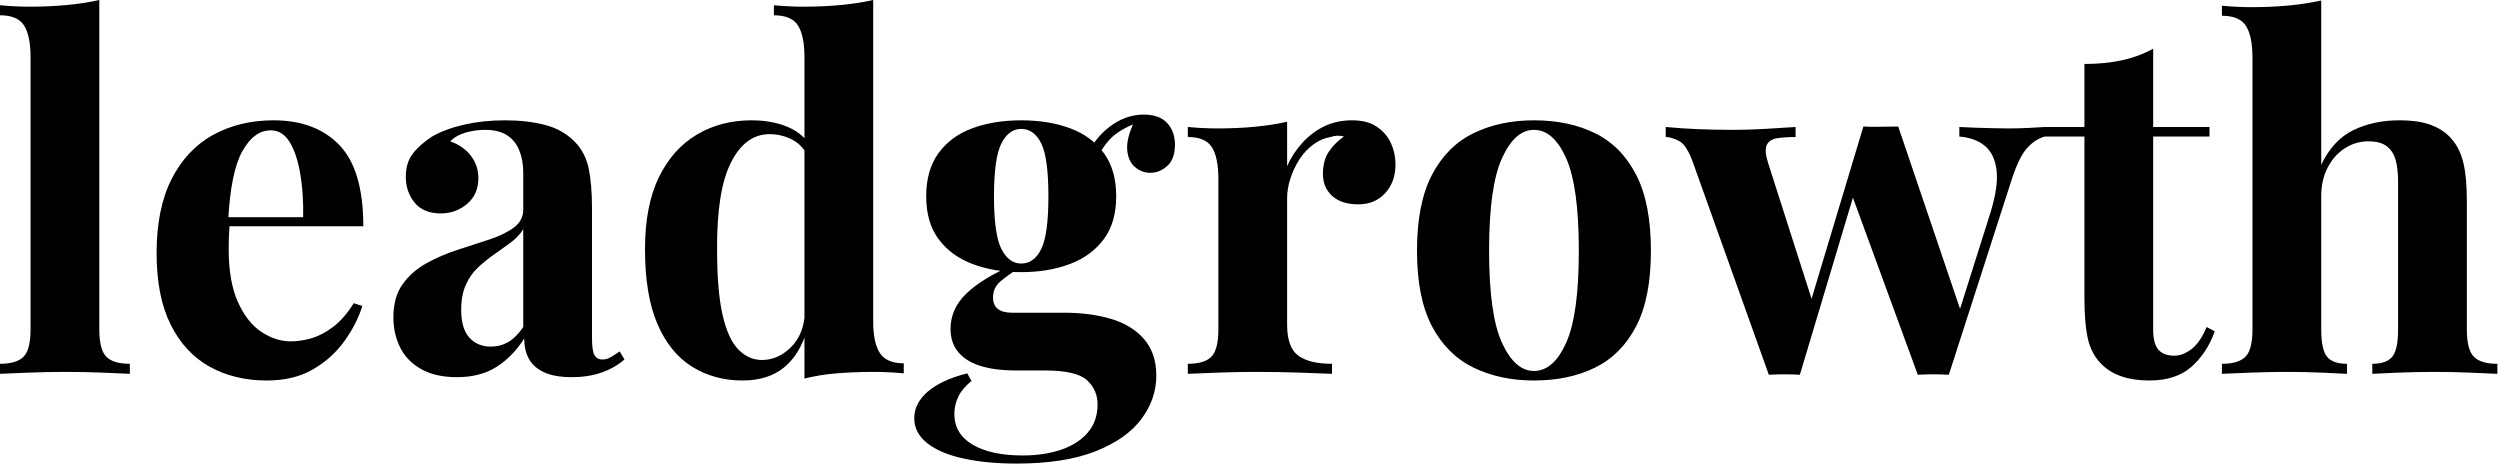 <svg baseProfile="full" height="28" version="1.1" viewBox="0 0 151 28" width="151" xmlns="http://www.w3.org/2000/svg" xmlns:ev="http://www.w3.org/2001/xml-events" xmlns:xlink="http://www.w3.org/1999/xlink"><defs /><g><path d="M6.575 0.0V19.897Q6.575 21.108 6.993 21.541Q7.411 21.973 8.42 21.973V22.579Q7.872 22.55 6.777 22.507Q5.681 22.463 4.556 22.463Q3.432 22.463 2.292 22.507Q1.153 22.55 0.577 22.579V21.973Q1.586 21.973 2.004 21.541Q2.422 21.108 2.422 19.897V3.46Q2.422 2.163 2.033 1.543Q1.644 0.923 0.577 0.923V0.317Q1.499 0.404 2.365 0.404Q3.547 0.404 4.614 0.303Q5.681 0.202 6.575 0.0Z M17.1 7.267Q19.637 7.267 21.079 8.766Q22.521 10.266 22.521 13.668H13.034L12.976 13.12H18.888Q18.917 11.708 18.715 10.511Q18.513 9.314 18.08 8.593Q17.648 7.872 16.927 7.872Q15.918 7.872 15.211 9.141Q14.505 10.41 14.36 13.351L14.447 13.524Q14.418 13.87 14.404 14.245Q14.389 14.62 14.389 15.024Q14.389 17.013 14.952 18.253Q15.514 19.493 16.379 20.056Q17.244 20.618 18.138 20.618Q18.744 20.618 19.392 20.43Q20.041 20.243 20.704 19.738Q21.368 19.234 21.944 18.311L22.463 18.484Q22.117 19.58 21.368 20.618Q20.618 21.656 19.464 22.319Q18.311 22.982 16.696 22.982Q14.735 22.982 13.236 22.146Q11.736 21.31 10.886 19.609Q10.035 17.907 10.035 15.283Q10.035 12.601 10.943 10.814Q11.852 9.026 13.452 8.146Q15.053 7.267 17.1 7.267Z M28.173 22.781Q26.875 22.781 26.01 22.29Q25.145 21.8 24.742 20.978Q24.338 20.157 24.338 19.176Q24.338 17.936 24.9 17.158Q25.462 16.379 26.356 15.889Q27.25 15.399 28.245 15.081Q29.24 14.764 30.148 14.461Q31.057 14.159 31.619 13.74Q32.181 13.322 32.181 12.659V10.41Q32.181 9.66 31.936 9.069Q31.691 8.478 31.186 8.161Q30.682 7.843 29.874 7.843Q29.298 7.843 28.721 8.002Q28.144 8.161 27.769 8.536Q28.577 8.824 29.024 9.415Q29.471 10.006 29.471 10.756Q29.471 11.736 28.793 12.313Q28.115 12.89 27.193 12.89Q26.154 12.89 25.621 12.241Q25.088 11.592 25.088 10.669Q25.088 9.833 25.506 9.285Q25.924 8.737 26.674 8.247Q27.481 7.786 28.62 7.526Q29.759 7.267 31.085 7.267Q32.412 7.267 33.479 7.541Q34.546 7.815 35.267 8.536Q35.93 9.199 36.132 10.165Q36.334 11.131 36.334 12.601V20.445Q36.334 21.166 36.478 21.44Q36.622 21.714 36.968 21.714Q37.228 21.714 37.473 21.57Q37.718 21.425 38.006 21.223L38.295 21.714Q37.689 22.233 36.896 22.507Q36.103 22.781 35.123 22.781Q34.056 22.781 33.421 22.478Q32.787 22.175 32.513 21.656Q32.239 21.137 32.239 20.445Q31.547 21.541 30.566 22.161Q29.586 22.781 28.173 22.781ZM30.22 20.935Q30.797 20.935 31.273 20.661Q31.749 20.387 32.181 19.753V13.841Q31.922 14.274 31.46 14.62Q30.999 14.966 30.48 15.326Q29.961 15.687 29.485 16.119Q29.009 16.552 28.721 17.186Q28.433 17.821 28.433 18.715Q28.433 19.839 28.923 20.387Q29.413 20.935 30.22 20.935Z M53.318 0.0V19.407Q53.318 20.704 53.722 21.324Q54.126 21.944 55.164 21.944V22.55Q54.27 22.463 53.376 22.463Q52.165 22.463 51.112 22.55Q50.06 22.636 49.166 22.867V3.46Q49.166 2.163 48.777 1.543Q48.387 0.923 47.32 0.923V0.317Q48.243 0.404 49.108 0.404Q50.29 0.404 51.357 0.303Q52.424 0.202 53.318 0.0ZM45.965 7.267Q47.234 7.267 48.2 7.685Q49.166 8.103 49.714 9.083L49.368 9.401Q48.993 8.709 48.373 8.406Q47.753 8.103 47.061 8.103Q45.59 8.103 44.725 9.819Q43.86 11.535 43.889 15.11Q43.889 17.561 44.22 19.018Q44.552 20.474 45.172 21.108Q45.792 21.743 46.599 21.743Q47.58 21.743 48.358 20.964Q49.137 20.185 49.195 18.859L49.339 19.868Q48.906 21.396 47.94 22.189Q46.974 22.982 45.417 22.982Q43.716 22.982 42.375 22.146Q41.034 21.31 40.284 19.565Q39.535 17.821 39.535 15.053Q39.535 12.428 40.371 10.713Q41.207 8.997 42.663 8.132Q44.119 7.267 45.965 7.267Z M61.969 28.0Q60.181 28.0 58.783 27.697Q57.384 27.394 56.591 26.774Q55.798 26.154 55.798 25.261Q55.798 24.367 56.606 23.66Q57.413 22.954 58.999 22.55L59.258 23.011Q58.711 23.444 58.465 23.949Q58.22 24.453 58.22 25.001Q58.22 26.212 59.331 26.861Q60.441 27.51 62.344 27.51Q63.642 27.51 64.665 27.164Q65.689 26.818 66.28 26.126Q66.871 25.434 66.871 24.424Q66.871 23.559 66.237 22.968Q65.602 22.377 63.699 22.377H61.911Q60.729 22.377 59.85 22.117Q58.97 21.858 58.48 21.296Q57.99 20.733 57.99 19.868Q57.99 18.657 58.941 17.734Q59.893 16.812 61.767 16.004L62.056 16.235Q61.508 16.581 61.032 16.97Q60.556 17.359 60.556 17.965Q60.556 18.888 61.71 18.888H64.853Q66.439 18.888 67.693 19.263Q68.947 19.637 69.683 20.488Q70.418 21.339 70.418 22.694Q70.418 24.107 69.51 25.318Q68.601 26.529 66.727 27.265Q64.853 28.0 61.969 28.0ZM62.257 16.437Q60.614 16.437 59.316 15.946Q58.019 15.456 57.269 14.447Q56.519 13.438 56.519 11.852Q56.519 10.266 57.269 9.242Q58.019 8.218 59.316 7.743Q60.614 7.267 62.257 7.267Q63.901 7.267 65.199 7.743Q66.496 8.218 67.246 9.242Q67.996 10.266 67.996 11.852Q67.996 13.438 67.246 14.447Q66.496 15.456 65.199 15.946Q63.901 16.437 62.257 16.437ZM62.257 15.918Q63.036 15.918 63.469 15.038Q63.901 14.159 63.901 11.852Q63.901 9.545 63.469 8.665Q63.036 7.786 62.257 7.786Q61.508 7.786 61.061 8.665Q60.614 9.545 60.614 11.852Q60.614 14.159 61.061 15.038Q61.508 15.918 62.257 15.918ZM66.756 9.747 66.179 9.545Q66.612 8.42 67.578 7.67Q68.544 6.921 69.668 6.921Q70.591 6.921 71.067 7.425Q71.543 7.93 71.543 8.737Q71.543 9.602 71.081 10.021Q70.62 10.439 70.043 10.439Q69.553 10.439 69.135 10.093Q68.717 9.747 68.659 9.04Q68.601 8.334 69.149 7.209L69.351 7.382Q68.255 7.786 67.708 8.319Q67.16 8.853 66.756 9.747Z M82.241 7.267Q83.164 7.267 83.74 7.656Q84.317 8.045 84.591 8.651Q84.865 9.256 84.865 9.92Q84.865 10.987 84.245 11.664Q83.625 12.342 82.616 12.342Q81.607 12.342 81.044 11.837Q80.482 11.333 80.482 10.496Q80.482 9.689 80.842 9.156Q81.203 8.622 81.751 8.247Q81.347 8.132 80.943 8.276Q80.395 8.363 79.905 8.723Q79.415 9.083 79.069 9.617Q78.723 10.15 78.521 10.77Q78.319 11.39 78.319 11.967V19.609Q78.319 20.993 78.997 21.483Q79.675 21.973 81.03 21.973V22.579Q80.367 22.55 79.098 22.507Q77.829 22.463 76.445 22.463Q75.291 22.463 74.109 22.507Q72.927 22.55 72.321 22.579V21.973Q73.331 21.973 73.749 21.541Q74.167 21.108 74.167 19.897V10.814Q74.167 9.516 73.778 8.896Q73.388 8.276 72.321 8.276V7.67Q73.244 7.757 74.109 7.757Q75.32 7.757 76.373 7.656Q77.425 7.555 78.319 7.353V10.035Q78.665 9.256 79.242 8.622Q79.819 7.988 80.568 7.627Q81.318 7.267 82.241 7.267Z M93.228 7.267Q95.333 7.267 96.919 8.045Q98.505 8.824 99.399 10.554Q100.292 12.284 100.292 15.139Q100.292 17.994 99.399 19.71Q98.505 21.425 96.919 22.204Q95.333 22.982 93.228 22.982Q91.18 22.982 89.58 22.204Q87.979 21.425 87.071 19.71Q86.163 17.994 86.163 15.139Q86.163 12.284 87.071 10.554Q87.979 8.824 89.58 8.045Q91.18 7.267 93.228 7.267ZM93.228 7.843Q92.074 7.843 91.296 9.559Q90.517 11.275 90.517 15.139Q90.517 19.003 91.296 20.704Q92.074 22.406 93.228 22.406Q94.41 22.406 95.174 20.704Q95.938 19.003 95.938 15.139Q95.938 11.275 95.174 9.559Q94.41 7.843 93.228 7.843Z M109.03 7.67V8.276Q108.395 8.276 107.92 8.348Q107.444 8.42 107.285 8.766Q107.127 9.112 107.386 9.891L110.126 18.455L109.751 18.859L113.125 7.642L113.701 7.901L109.289 22.636Q108.828 22.608 108.367 22.608Q107.905 22.608 107.415 22.636L102.859 9.891Q102.455 8.737 101.979 8.507Q101.504 8.276 101.186 8.276V7.67Q102.109 7.757 103.104 7.8Q104.099 7.843 105.281 7.843Q106.175 7.843 107.17 7.786Q108.165 7.728 109.03 7.67ZM124.082 7.67V8.247Q123.535 8.391 123.044 8.91Q122.554 9.429 122.122 10.727L118.286 22.636Q117.825 22.608 117.349 22.608Q116.873 22.608 116.412 22.636L112.346 11.535L113.125 7.642Q113.644 7.67 114.177 7.656Q114.711 7.642 115.23 7.642L119.18 19.291L118.863 18.974L120.795 12.861Q121.285 11.275 121.17 10.295Q121.055 9.314 120.478 8.824Q119.901 8.334 118.921 8.247V7.67Q119.382 7.699 119.916 7.714Q120.449 7.728 120.982 7.743Q121.516 7.757 121.891 7.757Q122.468 7.757 123.088 7.728Q123.708 7.699 124.082 7.67Z M130.628 2.941V7.67H134.031V8.247H130.628V19.897Q130.628 20.762 130.945 21.123Q131.263 21.483 131.897 21.483Q132.416 21.483 132.935 21.094Q133.454 20.704 133.858 19.753L134.348 20.012Q133.887 21.31 132.95 22.146Q132.012 22.982 130.398 22.982Q129.446 22.982 128.725 22.737Q128.004 22.492 127.514 22.002Q126.88 21.368 126.678 20.43Q126.476 19.493 126.476 17.994V8.247H124.054V7.67H126.476V3.864Q127.687 3.864 128.711 3.648Q129.734 3.432 130.628 2.941Z M140.779 0.029V9.949Q141.499 8.449 142.725 7.858Q143.951 7.267 145.479 7.267Q146.719 7.267 147.469 7.57Q148.218 7.872 148.651 8.391Q149.141 8.939 149.357 9.804Q149.574 10.669 149.574 12.14V19.897Q149.574 21.108 149.992 21.541Q150.41 21.973 151.419 21.973V22.579Q150.871 22.55 149.761 22.507Q148.651 22.463 147.613 22.463Q146.488 22.463 145.436 22.507Q144.383 22.55 143.864 22.579V21.973Q144.729 21.973 145.075 21.541Q145.421 21.108 145.421 19.897V10.929Q145.421 10.208 145.277 9.675Q145.133 9.141 144.744 8.838Q144.354 8.536 143.633 8.536Q142.855 8.536 142.206 8.954Q141.557 9.372 141.168 10.122Q140.779 10.871 140.779 11.852V19.897Q140.779 21.108 141.125 21.541Q141.471 21.973 142.336 21.973V22.579Q141.817 22.55 140.807 22.507Q139.798 22.463 138.76 22.463Q137.635 22.463 136.496 22.507Q135.357 22.55 134.781 22.579V21.973Q135.79 21.973 136.208 21.541Q136.626 21.108 136.626 19.897V3.489Q136.626 2.192 136.237 1.572Q135.848 0.952 134.781 0.952V0.346Q135.703 0.433 136.568 0.433Q137.751 0.433 138.818 0.332Q139.885 0.231 140.779 0.029Z " fill="rgb(0,0,0)" transform="translate(-0.577, 0)" /></g></svg>